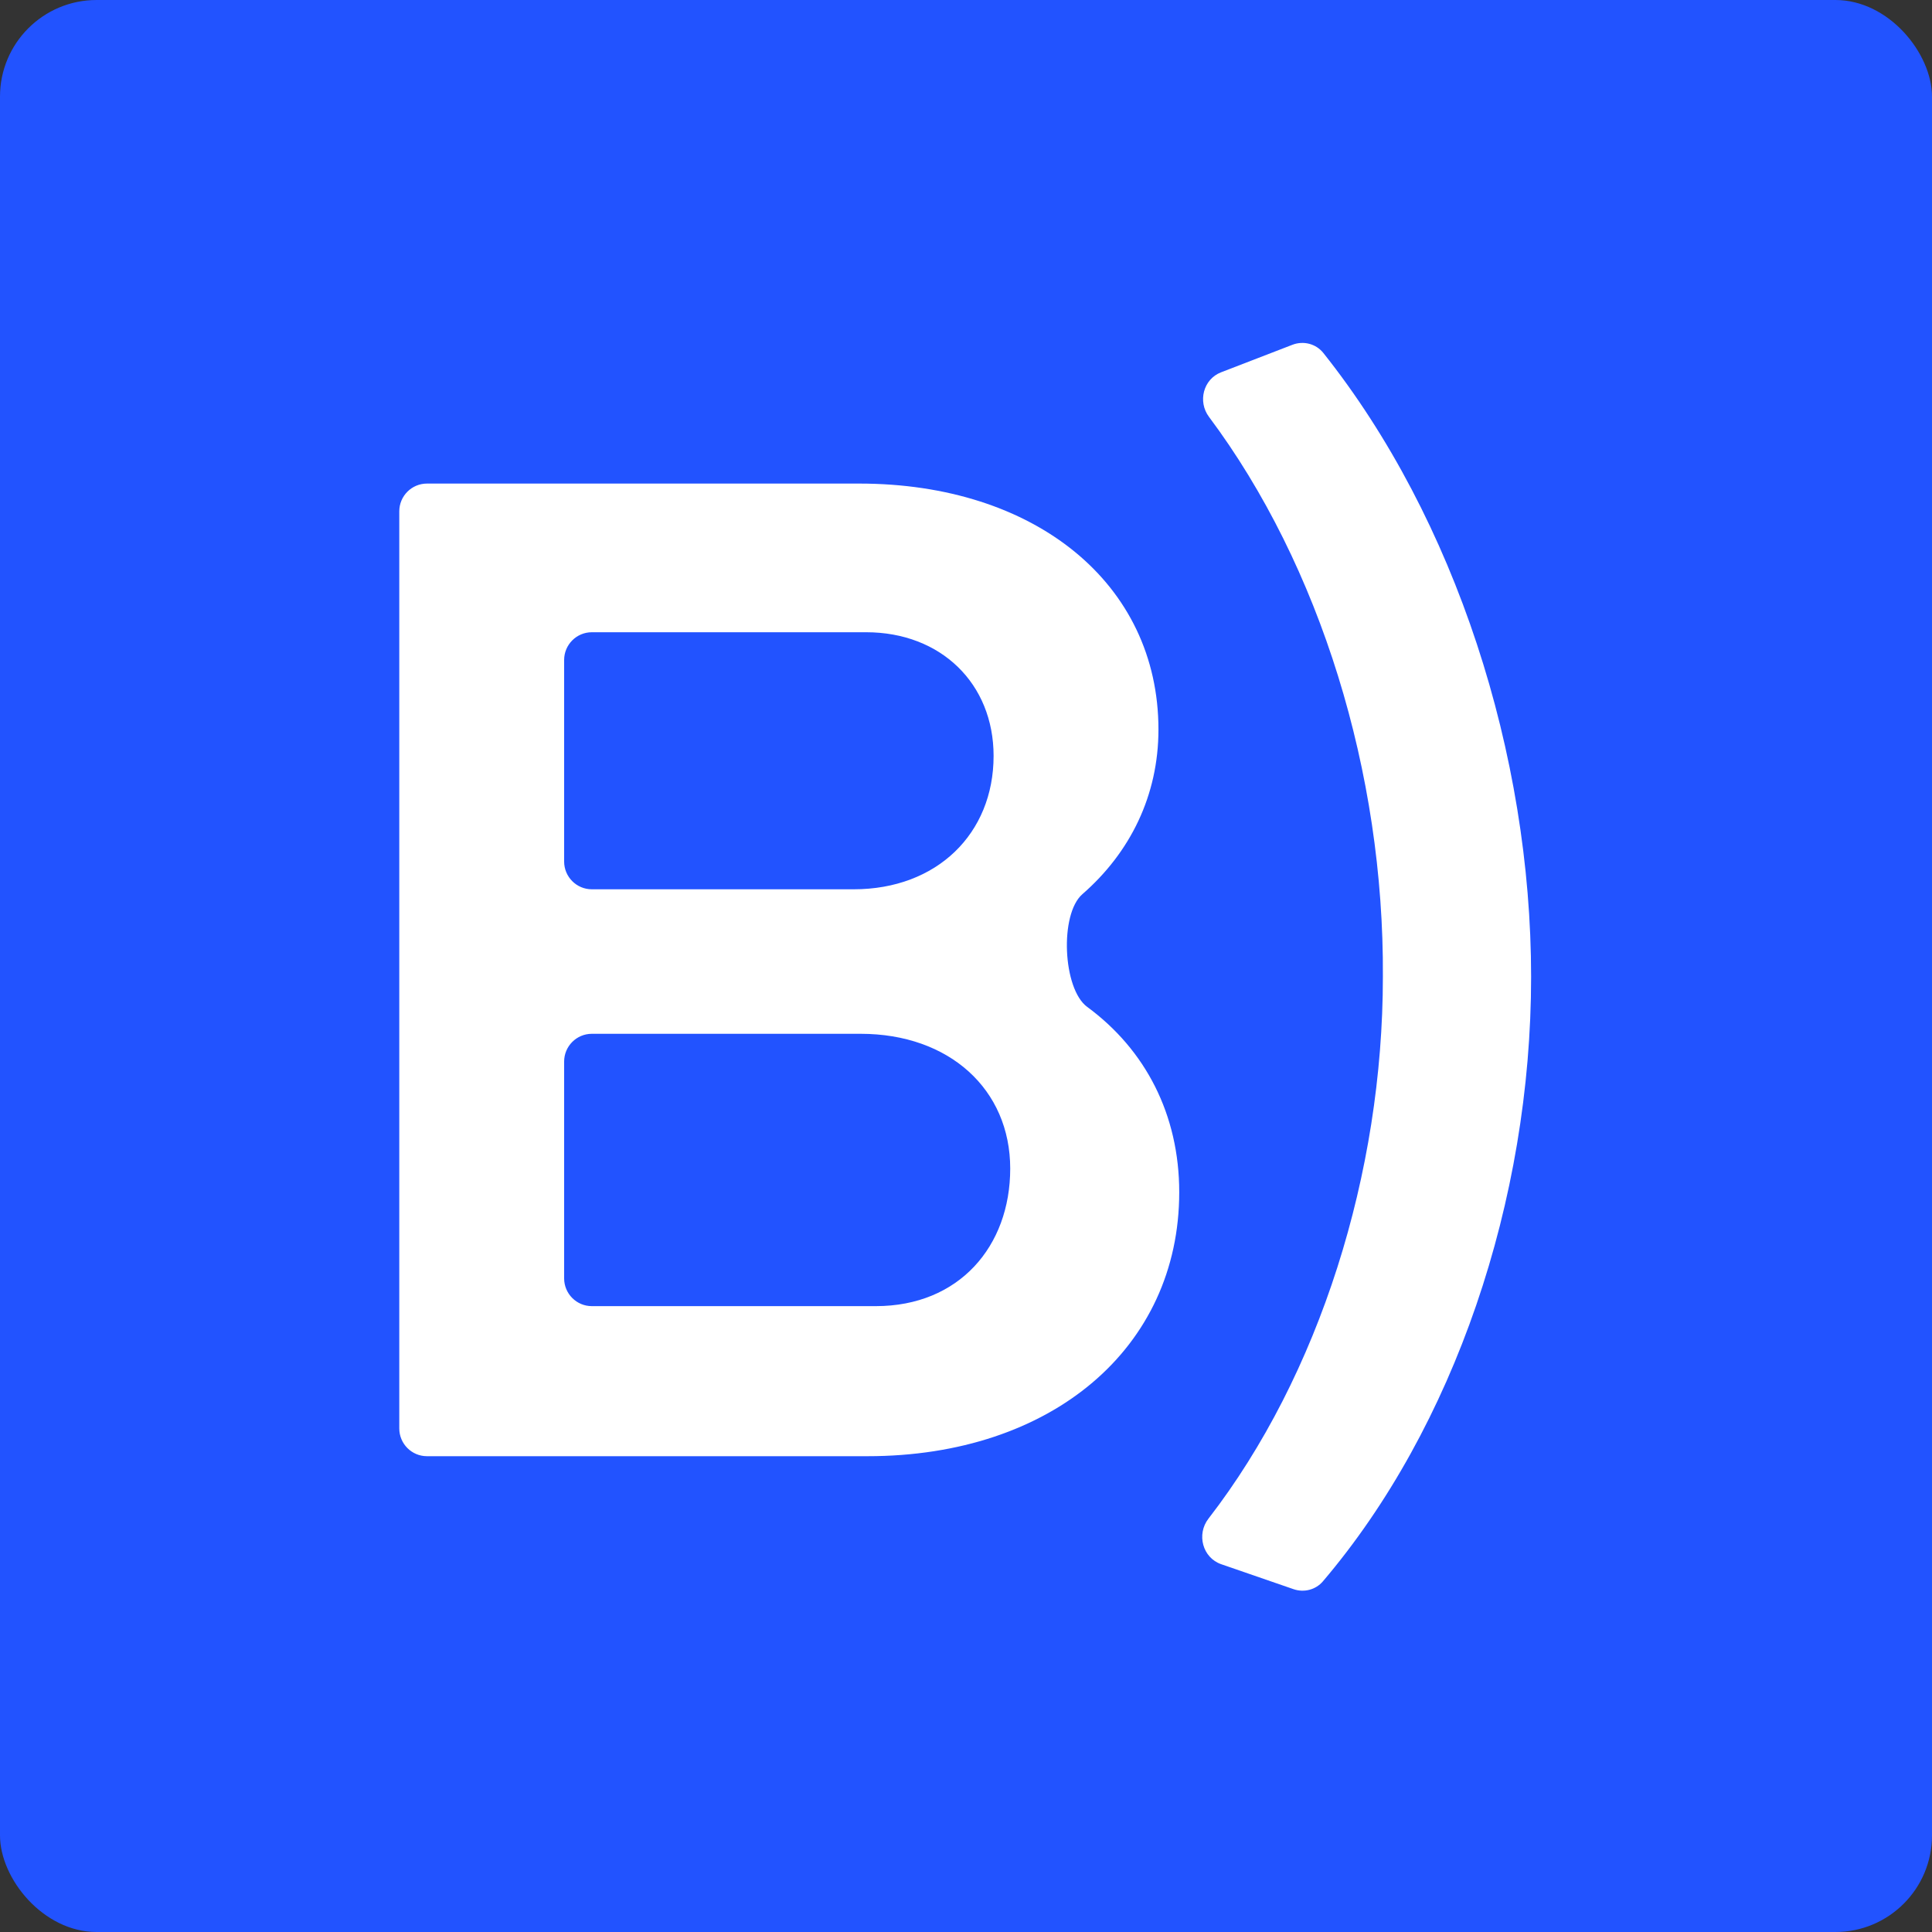 <svg xmlns="http://www.w3.org/2000/svg" width="1200" height="1200" fill="none"><rect width="100%" height="100%" fill="#333333" stroke="none"/><rect width="1200" height="1200" fill="#2253FF" rx="60"/><path fill="#fff" d="M538.837 904.472H265.209c-9.504 0-17.209-7.729-17.209-17.261V317.615c0-9.533 7.705-17.261 17.209-17.261h268.465c109.28 0 185.861 62.138 185.861 152.756 0 40.941-17.549 76.42-47.265 102.297-14.218 12.381-12.194 58.833 2.997 69.991 36.21 26.596 57.175 66.946 57.175 115.099 0 96.659-79.163 163.975-193.605 163.975ZM367.605 392.698c-9.505 0-17.21 7.728-17.21 17.26v125.139c0 9.533 7.705 17.26 17.21 17.26h162.628c51.627 0 86.907-34.52 86.907-82.85 0-44.877-32.698-76.809-79.163-76.809H367.605Zm0 249.414c-9.505 0-17.21 7.728-17.21 17.261v134.631c0 9.532 7.705 17.261 17.21 17.261H544c51.628 0 83.465-37.11 83.465-85.44 0-49.192-37.86-83.713-92.93-83.713h-166.93Zm454.084 340.079c-4.478 5.265-11.741 7.12-18.267 4.868l-44.899-15.496c-11.599-4.004-15.454-18.577-7.934-28.294 69.009-89.177 108.341-214.721 108.341-336.541.805-126.579-38.944-255.418-108.018-347.817-7.095-9.492-3.515-23.409 7.525-27.668l44.301-17.091c6.853-2.642 14.645-.656 19.222 5.097C904.062 322.415 951 468.63 951 606.728c0 139.046-47.825 279.719-129.311 375.463Z"/></svg>